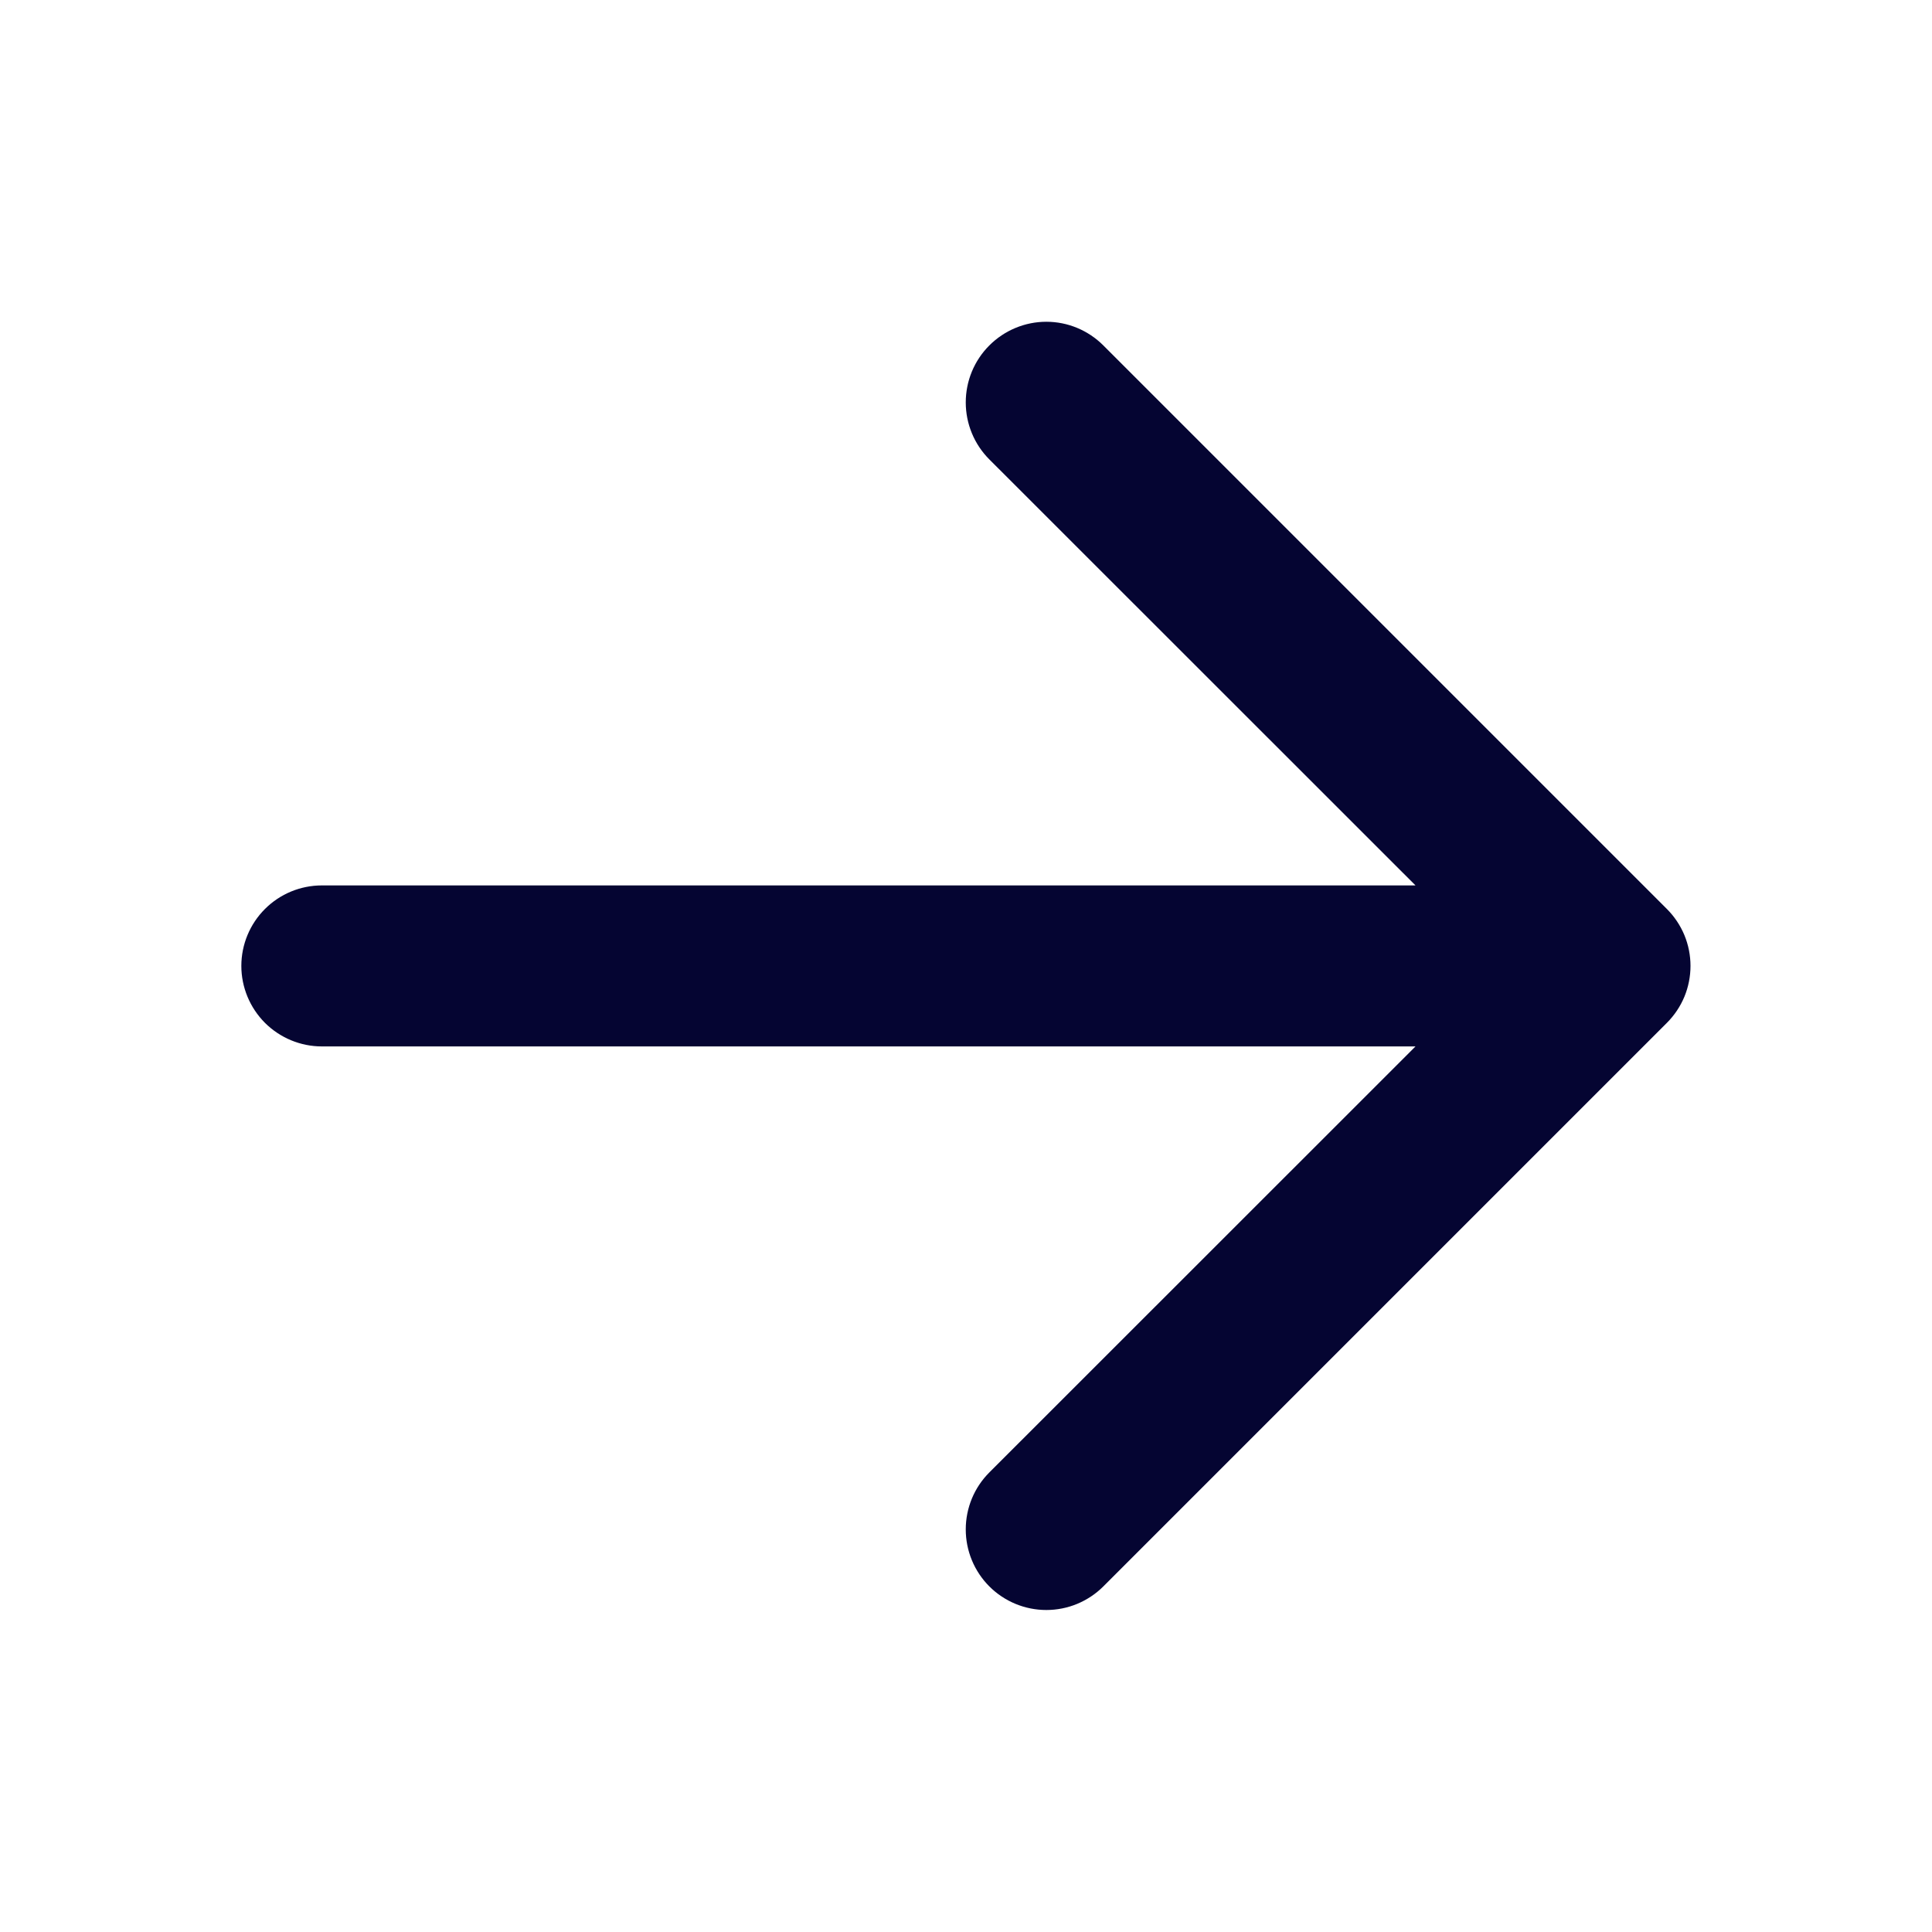 <svg width="24" height="24" viewBox="0 0 24 24" fill="none" xmlns="http://www.w3.org/2000/svg">
<g id="fluent:arrow-up-12-regular">
<path id="Vector" d="M2.998 11.999C2.998 11.733 3.104 11.479 3.291 11.292C3.479 11.104 3.733 10.999 3.998 10.999L17.584 10.999L12.29 5.707C12.102 5.519 11.997 5.264 11.997 4.999C11.997 4.733 12.102 4.479 12.29 4.291C12.478 4.103 12.733 3.997 12.998 3.997C13.264 3.997 13.518 4.103 13.706 4.291L20.706 11.291C20.799 11.384 20.873 11.494 20.924 11.616C20.974 11.737 21 11.867 21 11.999C21 12.13 20.974 12.261 20.924 12.382C20.873 12.504 20.799 12.614 20.706 12.707L13.706 19.707C13.613 19.8 13.503 19.873 13.381 19.924C13.26 19.974 13.13 20 12.998 20C12.733 20 12.478 19.895 12.29 19.707C12.102 19.519 11.997 19.264 11.997 18.999C11.997 18.733 12.102 18.479 12.29 18.291L17.584 12.999H3.998C3.733 12.999 3.479 12.893 3.291 12.706C3.104 12.518 2.998 12.264 2.998 11.999Z" fill="#050532"/>
</g>
</svg>
